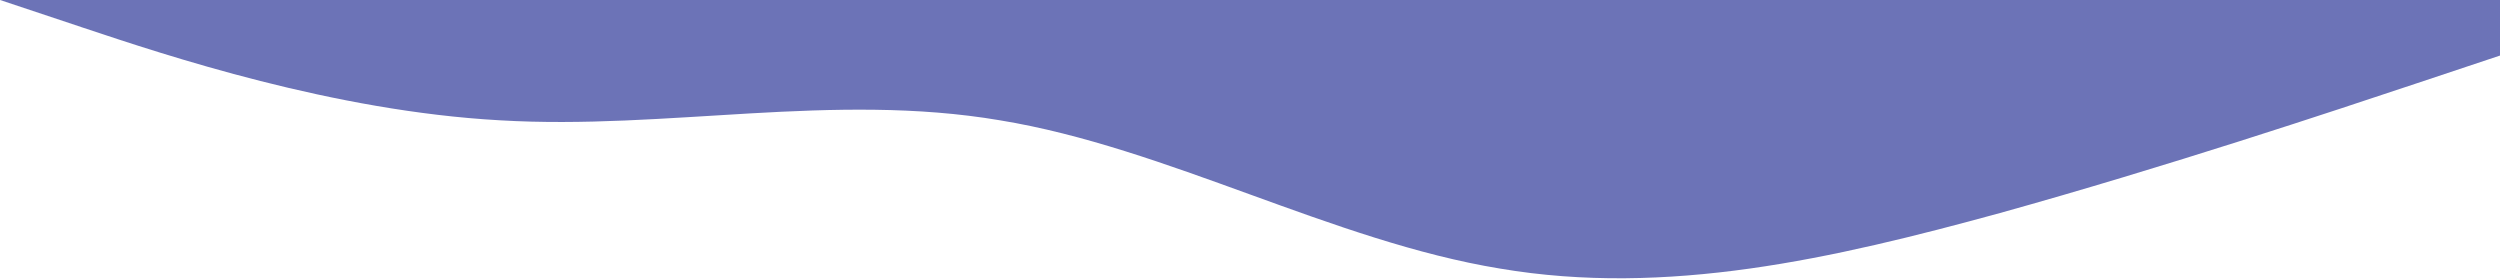 <svg preserveAspectRatio="none" width="1440" height="161" viewBox="0 0 1440 161" fill="none" xmlns="http://www.w3.org/2000/svg">
<path d="M1440 32L1392 48C1344 64 1248 96 1152 122.7C1056 149 960 171 864 154.7C768 139 672 85 576 69.3C480 53 384 75 288 69.3C192 64 96 32 48 16L1.40128e-05 1.14403e-05L48 1.56366e-05C96 1.98329e-05 192 2.82255e-05 288 3.66181e-05C384 4.50106e-05 480 5.34032e-05 576 6.17958e-05C672 7.01884e-05 768 7.8581e-05 864 8.69736e-05C960 9.53662e-05 1056 0 1152 0C1248 0 1344 0 1392 0L1440 0L1440 32Z" fill="#6C73B7"/>
</svg>
